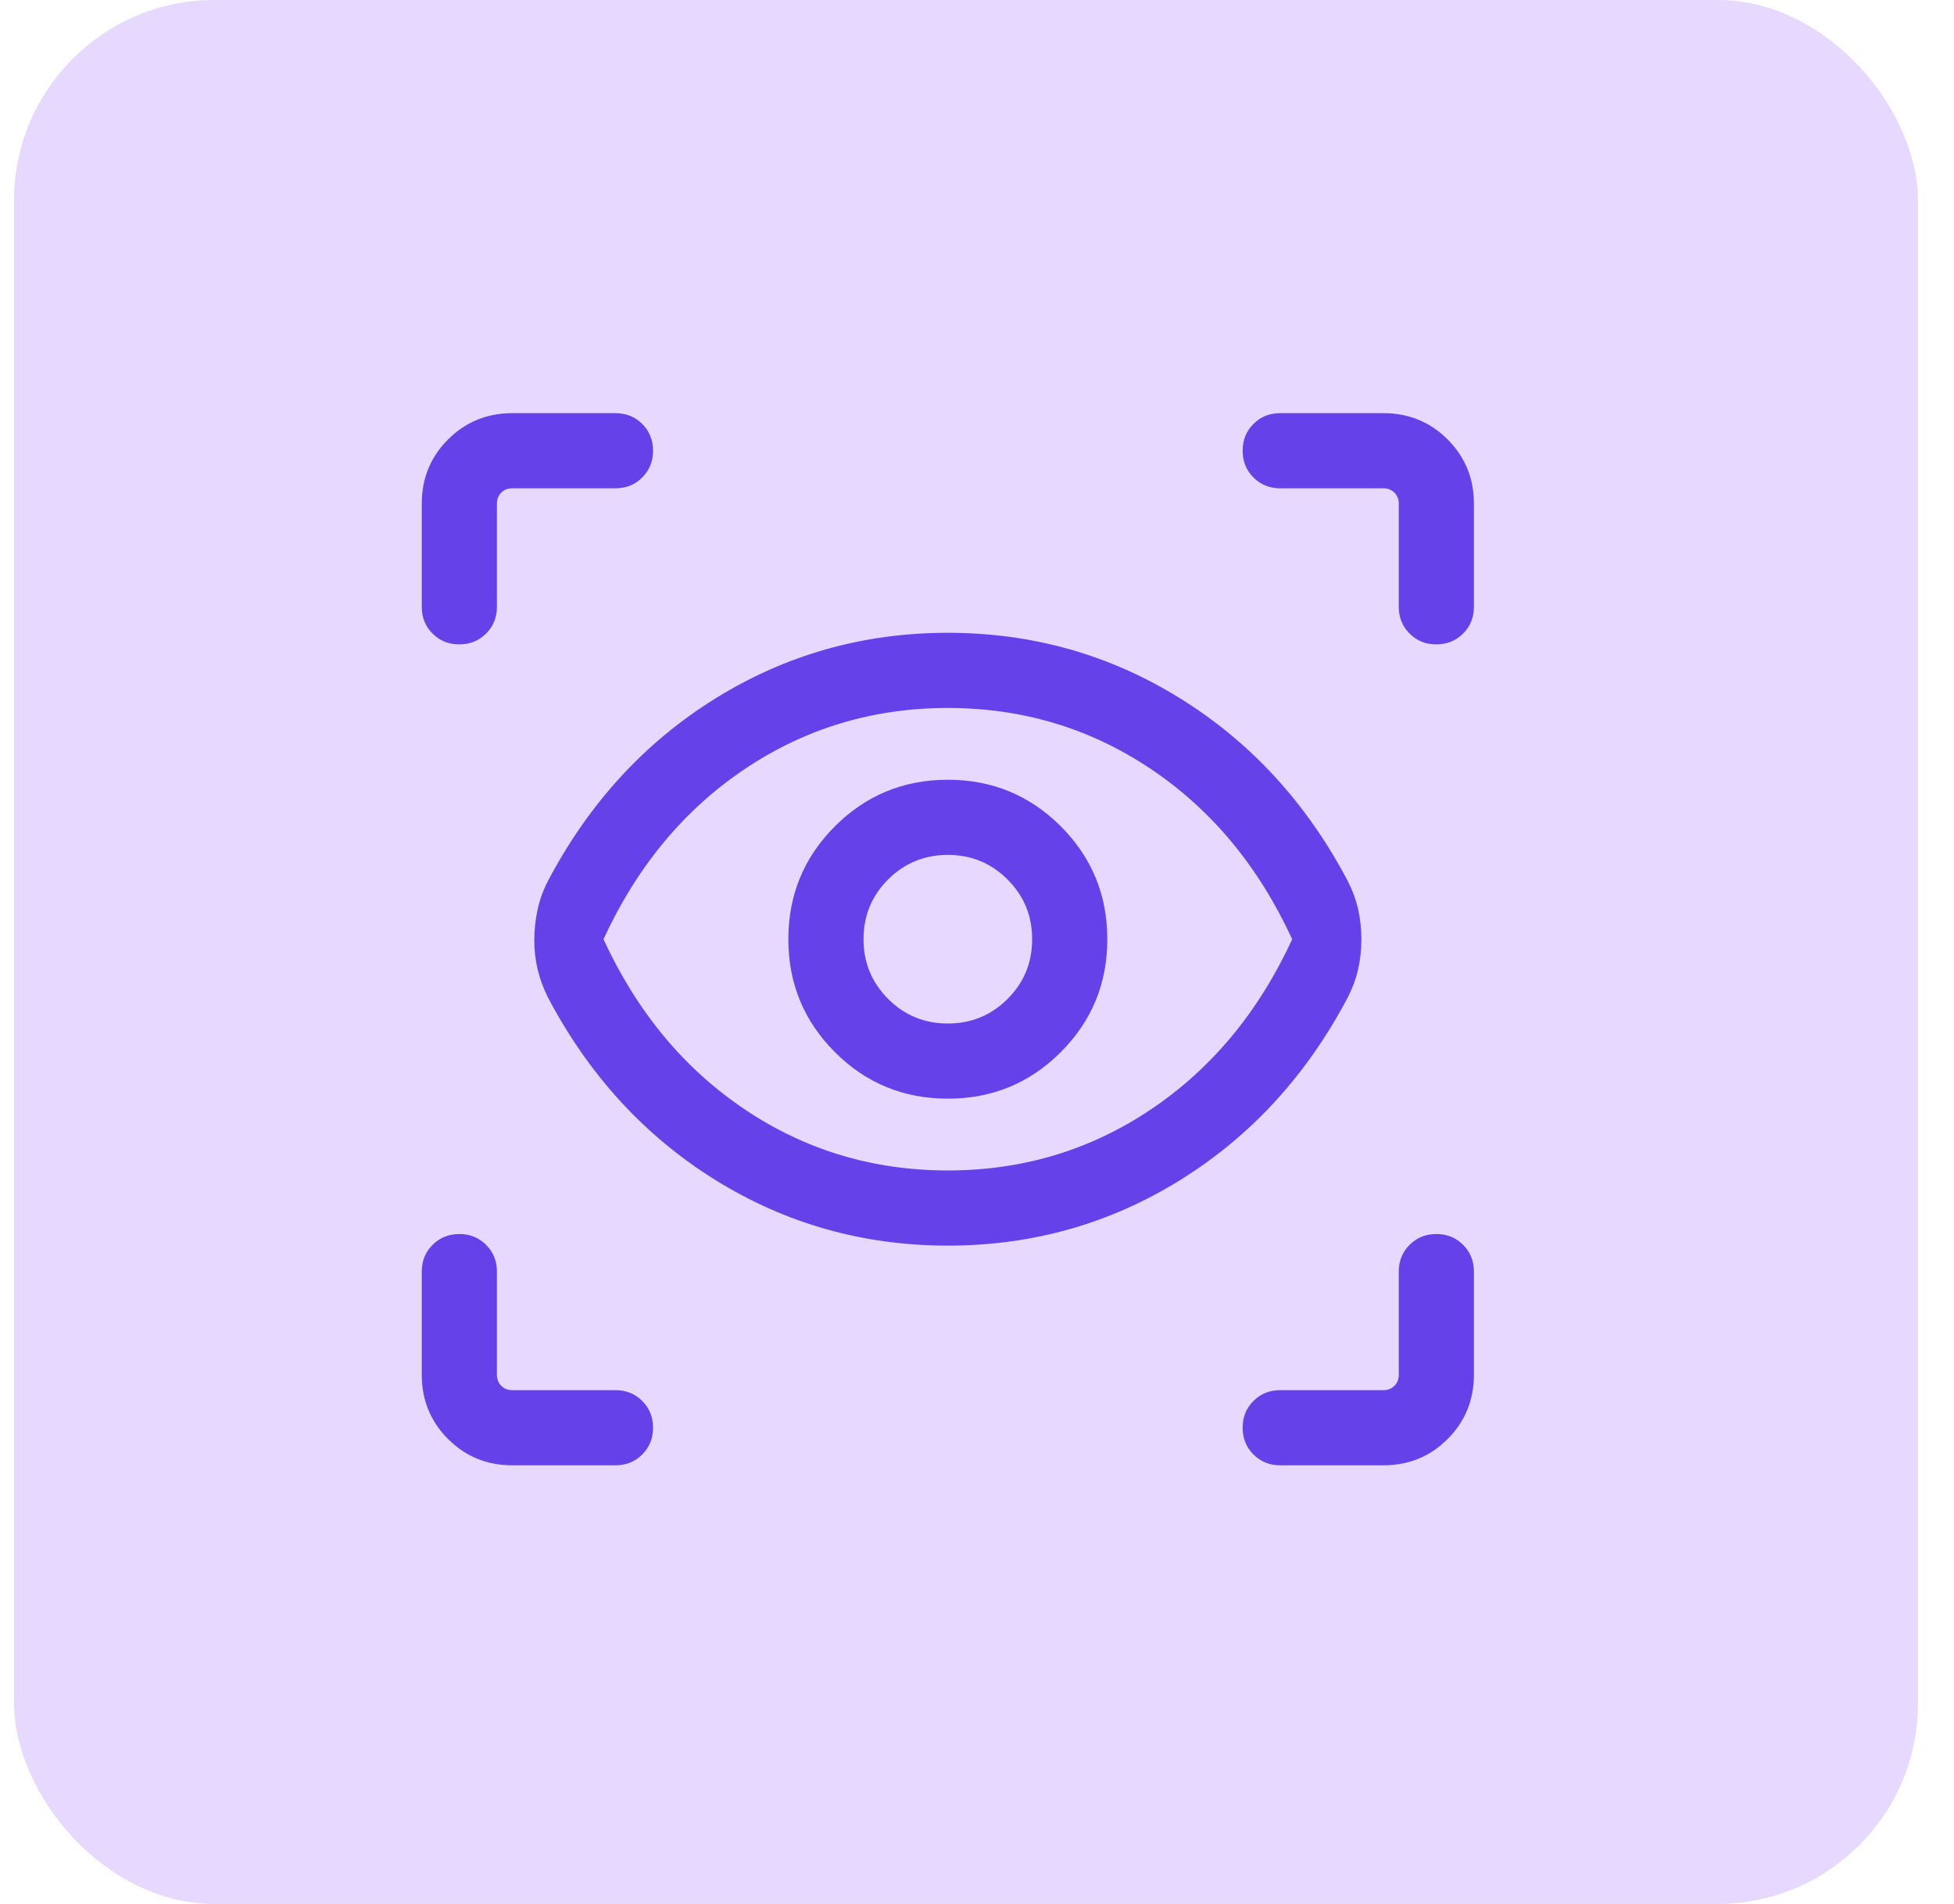 <svg xmlns="http://www.w3.org/2000/svg" width="39" height="38" viewBox="0 0 39 38" fill="none"><g clip-path="url(#clip0_2027_10189)"><rect x="0.281" width="38" height="38" fill="#E6D8FE"></rect><mask id="mask0_2027_10189" style="mask-type:alpha" maskUnits="userSpaceOnUse" x="6" y="6" width="25" height="25"><rect x="6.918" y="6.746" width="24" height="24" fill="#D9D9D9"></rect></mask><g mask="url(#mask0_2027_10189)"><path d="M10.226 29.246C9.721 29.246 9.293 29.071 8.943 28.721C8.593 28.371 8.418 27.943 8.418 27.438V25.38C8.418 25.168 8.49 24.989 8.634 24.846C8.778 24.702 8.956 24.63 9.168 24.63C9.381 24.63 9.559 24.702 9.702 24.846C9.846 24.989 9.918 25.168 9.918 25.38V27.438C9.918 27.528 9.947 27.601 10.005 27.659C10.062 27.717 10.136 27.746 10.226 27.746H12.284C12.496 27.746 12.674 27.817 12.818 27.961C12.962 28.105 13.034 28.283 13.034 28.496C13.034 28.709 12.962 28.887 12.818 29.03C12.674 29.174 12.496 29.246 12.284 29.246H10.226ZM27.61 29.246H25.552C25.34 29.246 25.162 29.174 25.018 29.03C24.874 28.886 24.802 28.708 24.802 28.495C24.802 28.283 24.874 28.105 25.018 27.961C25.162 27.817 25.34 27.746 25.552 27.746H27.61C27.7 27.746 27.774 27.717 27.831 27.659C27.889 27.601 27.918 27.528 27.918 27.438V25.38C27.918 25.168 27.99 24.989 28.134 24.846C28.278 24.702 28.456 24.63 28.668 24.63C28.881 24.63 29.059 24.702 29.203 24.846C29.346 24.989 29.418 25.168 29.418 25.38V27.438C29.418 27.943 29.243 28.371 28.893 28.721C28.543 29.071 28.115 29.246 27.61 29.246ZM18.918 24.861C17.228 24.861 15.68 24.423 14.273 23.548C12.866 22.672 11.753 21.458 10.935 19.905C10.845 19.724 10.777 19.54 10.732 19.352C10.687 19.163 10.664 18.971 10.664 18.775C10.664 18.564 10.686 18.359 10.729 18.158C10.773 17.957 10.842 17.767 10.935 17.586C11.753 16.033 12.866 14.819 14.273 13.944C15.68 13.068 17.228 12.63 18.918 12.63C20.608 12.63 22.156 13.068 23.563 13.944C24.97 14.819 26.083 16.033 26.901 17.586C26.994 17.767 27.063 17.953 27.107 18.146C27.15 18.338 27.172 18.538 27.172 18.746C27.172 18.953 27.15 19.153 27.107 19.346C27.063 19.538 26.994 19.724 26.901 19.905C26.083 21.458 24.97 22.672 23.563 23.548C22.156 24.423 20.608 24.861 18.918 24.861ZM18.918 23.361C20.41 23.361 21.762 22.955 22.972 22.142C24.182 21.329 25.122 20.197 25.791 18.746C25.122 17.294 24.182 16.162 22.972 15.349C21.762 14.537 20.41 14.13 18.918 14.13C17.426 14.13 16.074 14.537 14.864 15.349C13.654 16.162 12.714 17.294 12.045 18.746C12.714 20.197 13.654 21.329 14.864 22.142C16.074 22.955 17.426 23.361 18.918 23.361ZM18.918 21.928C19.801 21.928 20.553 21.619 21.172 20.999C21.791 20.38 22.101 19.629 22.101 18.746C22.101 17.862 21.791 17.111 21.172 16.492C20.553 15.873 19.801 15.563 18.918 15.563C18.035 15.563 17.283 15.873 16.664 16.492C16.045 17.111 15.735 17.862 15.735 18.746C15.735 19.629 16.045 20.38 16.664 20.999C17.283 21.619 18.035 21.928 18.918 21.928ZM18.918 20.428C18.45 20.428 18.053 20.265 17.726 19.937C17.399 19.61 17.235 19.213 17.235 18.745C17.235 18.277 17.399 17.88 17.726 17.553C18.054 17.226 18.451 17.063 18.919 17.063C19.386 17.063 19.783 17.227 20.11 17.554C20.437 17.881 20.601 18.279 20.601 18.746C20.601 19.214 20.437 19.611 20.11 19.938C19.782 20.265 19.385 20.428 18.918 20.428ZM29.418 10.053V12.111C29.418 12.324 29.346 12.502 29.202 12.645C29.058 12.789 28.88 12.861 28.668 12.861C28.455 12.861 28.277 12.789 28.134 12.645C27.99 12.502 27.918 12.324 27.918 12.111V10.053C27.918 9.964 27.889 9.89 27.831 9.832C27.774 9.774 27.7 9.746 27.61 9.746H25.552C25.34 9.746 25.162 9.674 25.018 9.53C24.874 9.386 24.802 9.208 24.802 8.995C24.802 8.783 24.874 8.605 25.018 8.461C25.162 8.317 25.34 8.246 25.552 8.246H27.61C28.115 8.246 28.543 8.421 28.893 8.771C29.243 9.121 29.418 9.548 29.418 10.053ZM10.226 8.246H12.284C12.496 8.246 12.674 8.318 12.818 8.461C12.962 8.605 13.034 8.783 13.034 8.996C13.034 9.209 12.962 9.387 12.818 9.53C12.674 9.674 12.496 9.746 12.284 9.746H10.226C10.136 9.746 10.062 9.774 10.005 9.832C9.947 9.89 9.918 9.964 9.918 10.053V12.111C9.918 12.324 9.846 12.502 9.702 12.645C9.558 12.789 9.38 12.861 9.168 12.861C8.955 12.861 8.777 12.789 8.633 12.645C8.49 12.502 8.418 12.324 8.418 12.111V10.053C8.418 9.548 8.593 9.121 8.943 8.771C9.293 8.421 9.721 8.246 10.226 8.246Z" fill="#6441E8"></path></g></g><defs><clipPath id="clip0_2027_10189"><rect x="0.281" width="38" height="38" rx="4" fill="white"></rect></clipPath></defs></svg>
